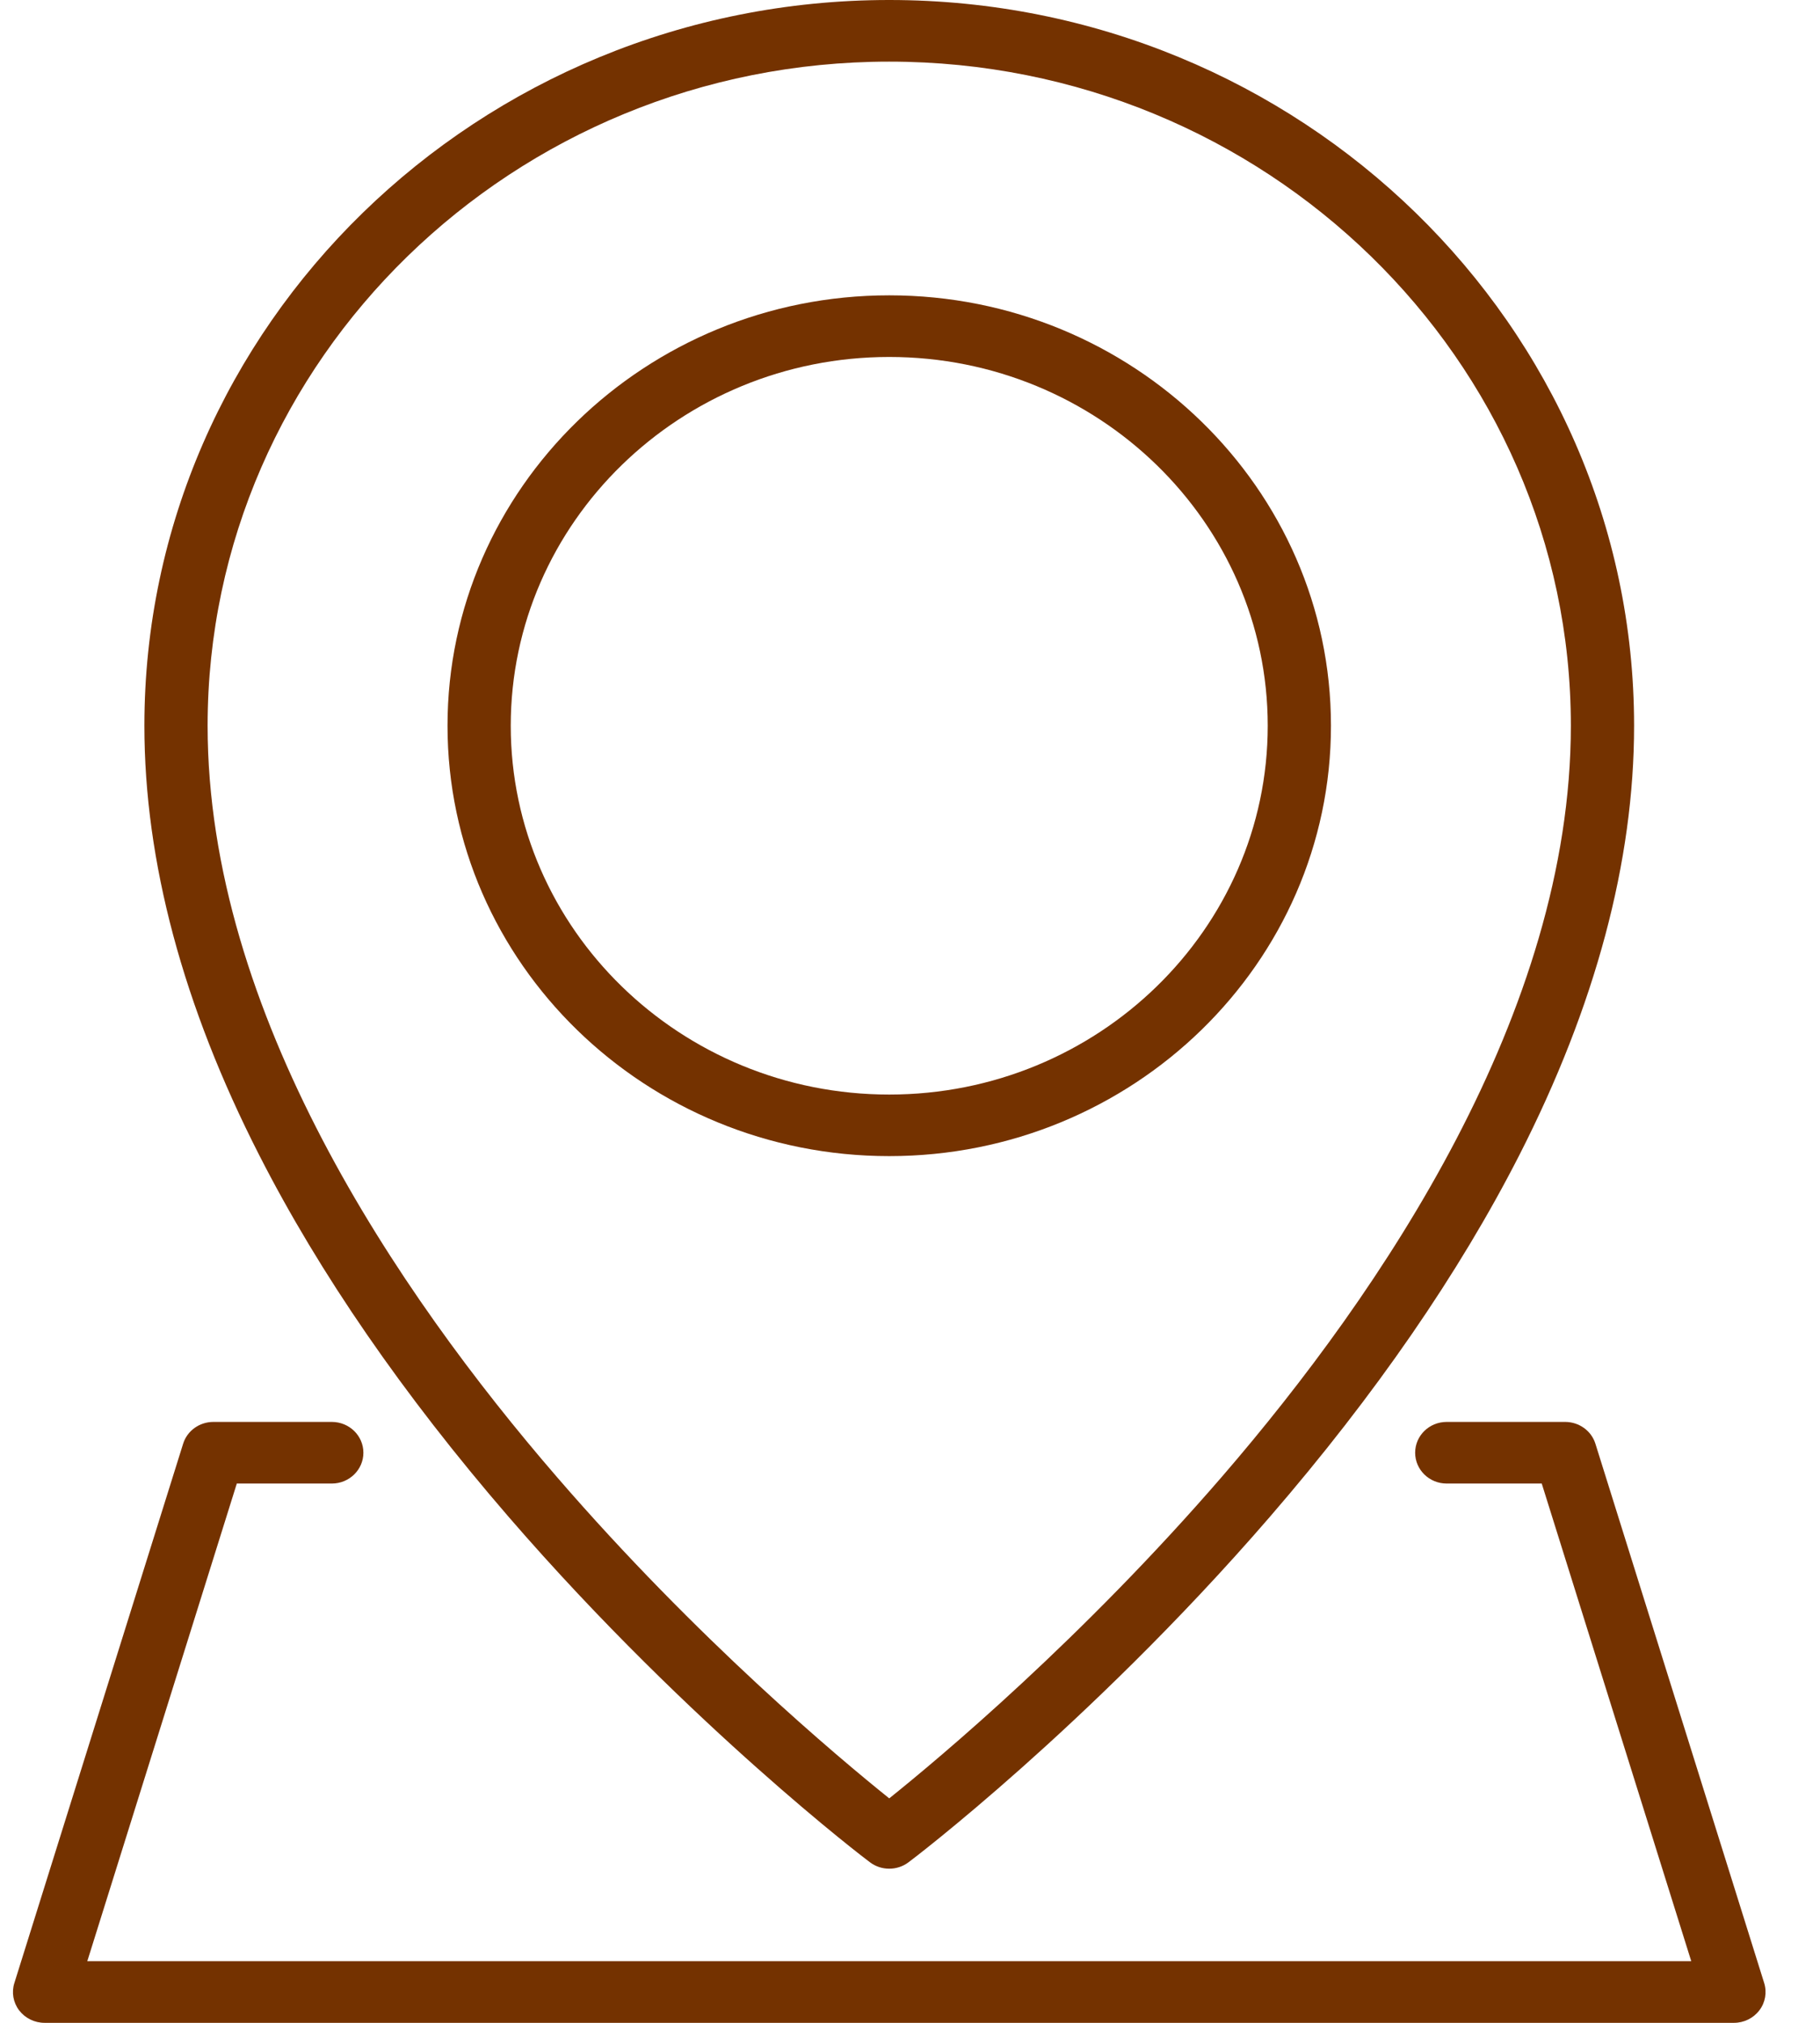 <svg width="27" height="30" viewBox="0 0 27 30" fill="none" xmlns="http://www.w3.org/2000/svg">
<g clip-path="url(#clip0_266_4177)">
<path d="M13.192 17.146C9.579 17.146 6.639 14.283 6.639 10.763C6.639 7.243 9.579 4.38 13.192 4.38C16.805 4.38 19.745 7.244 19.745 10.763C19.745 14.283 16.805 17.146 13.192 17.146ZM13.192 5.294C10.096 5.294 7.577 7.747 7.577 10.763C7.577 13.779 10.096 16.233 13.192 16.233C16.288 16.233 18.807 13.779 18.807 10.763C18.807 7.747 16.288 5.294 13.192 5.294Z" fill="#743200"/>
<path d="M13.192 27.714C13.091 27.714 12.989 27.682 12.905 27.618C12.877 27.598 12.217 27.098 11.223 26.213C10.307 25.399 8.926 24.093 7.543 22.493C5.983 20.688 4.739 18.884 3.845 17.13C2.715 14.916 2.142 12.774 2.142 10.763C2.142 4.828 7.099 0 13.192 0C19.285 0 24.242 4.828 24.242 10.763C24.242 12.774 23.669 14.916 22.54 17.13C21.645 18.884 20.401 20.688 18.841 22.493C17.459 24.093 16.077 25.399 15.162 26.213C14.167 27.098 13.507 27.598 13.479 27.618C13.395 27.682 13.293 27.714 13.192 27.714H13.192ZM13.192 0.914C7.616 0.914 3.08 5.332 3.08 10.763C3.08 15.017 5.897 19.17 8.261 21.904C10.343 24.314 12.443 26.07 13.192 26.671C13.944 26.068 16.052 24.304 18.136 21.891C20.493 19.16 23.304 15.012 23.304 10.763C23.304 5.332 18.768 0.914 13.192 0.914H13.192Z" fill="#743200"/>
<path d="M25.723 30H0.661C0.513 30 0.373 29.931 0.284 29.815C0.196 29.699 0.169 29.548 0.213 29.41L2.717 21.411C2.777 21.219 2.959 21.088 3.166 21.088H4.922C5.181 21.088 5.391 21.292 5.391 21.545C5.391 21.797 5.181 22.002 4.922 22.002H3.513L1.295 29.086H25.09L22.872 22.002H21.462C21.203 22.002 20.994 21.797 20.994 21.545C20.994 21.292 21.203 21.088 21.462 21.088H23.219C23.425 21.088 23.608 21.219 23.668 21.411L26.172 29.41C26.215 29.548 26.189 29.699 26.1 29.815C26.012 29.931 25.872 30 25.724 30H25.723Z" fill="#743200"/>
</g>
<defs>
<clipPath id="clip0_266_4177">
<rect width="26" height="30" fill="white" transform="translate(0.192)"/>
</clipPath>
</defs>
</svg>
